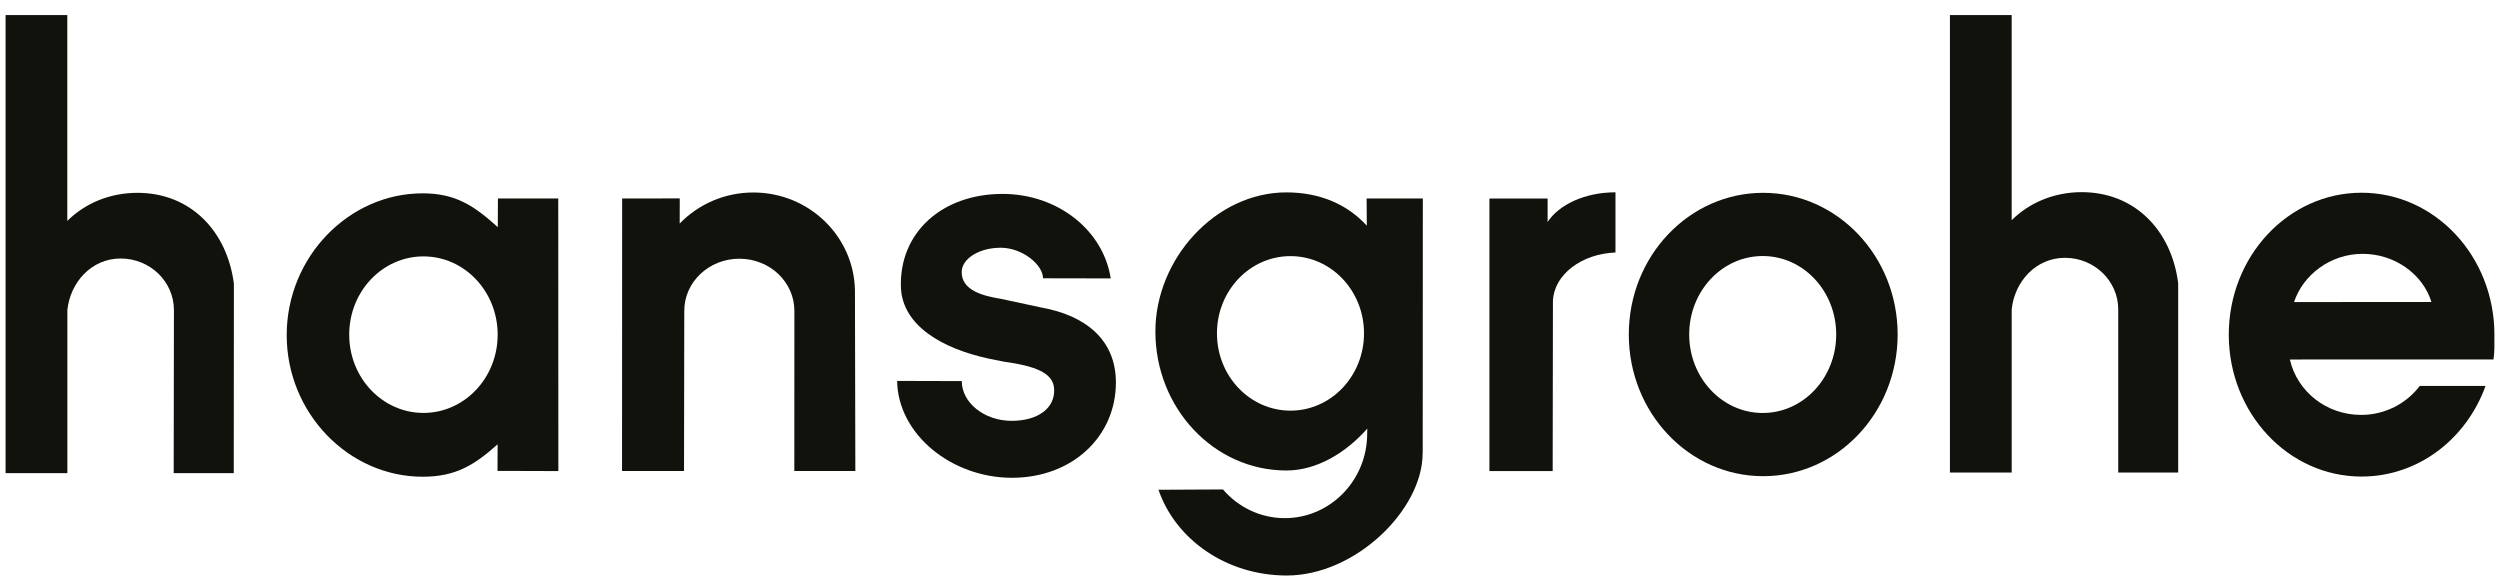 <svg width="156" height="36" viewBox="0 0 156 36" fill="none" xmlns="http://www.w3.org/2000/svg">
<path fill-rule="evenodd" clip-rule="evenodd" d="M80.269 12.005C75.844 12.005 72.096 16.161 72.096 20.683C72.096 25.475 75.755 29.359 80.269 29.359C82.151 29.359 83.963 28.276 85.32 26.745C85.32 26.745 85.312 26.953 85.312 27.062C85.312 29.971 83.009 32.332 80.173 32.332C78.636 32.332 77.256 31.639 76.314 30.541L72.29 30.561C73.349 33.662 76.531 35.912 80.29 35.912C84.573 35.912 88.766 31.82 88.772 28.295L88.778 28.127L88.785 12.385H85.277L85.289 14.083C84.088 12.77 82.391 12.005 80.269 12.005ZM80.528 25.624C77.991 25.624 75.938 23.467 75.938 20.802C75.938 18.137 77.991 15.982 80.528 15.982C83.065 15.982 85.114 18.139 85.114 20.802C85.114 23.465 83.061 25.624 80.528 25.624Z" fill="#12120D"/>
<path fill-rule="evenodd" clip-rule="evenodd" d="M34.835 12.385H31.07L31.062 14.174C29.602 12.857 28.45 12.064 26.376 12.064C21.759 12.064 17.89 16.04 17.89 20.912C17.89 25.785 21.759 29.748 26.376 29.748C28.433 29.748 29.594 29.025 31.05 27.727L31.045 29.384L34.842 29.395L34.835 12.385ZM26.424 25.766C23.866 25.766 21.791 23.582 21.791 20.883C21.791 18.183 23.864 15.999 26.424 15.999C28.984 15.999 31.054 18.186 31.054 20.883C31.054 23.58 28.982 25.766 26.424 25.766Z" fill="#12120D"/>
<path fill-rule="evenodd" clip-rule="evenodd" d="M92.94 12.385V29.393H96.887L96.903 18.775C96.968 17.148 98.676 15.833 100.806 15.757V12C98.887 12 97.275 12.777 96.571 13.851V12.387H92.94V12.385Z" fill="#12120D"/>
<path fill-rule="evenodd" clip-rule="evenodd" d="M63.132 26.26C61.401 26.26 60.014 25.115 60.014 23.78L55.98 23.769C56.032 27.117 59.394 29.814 63.144 29.814C66.895 29.814 69.632 27.255 69.632 23.869C69.632 21.174 67.707 19.687 65.013 19.196L62.455 18.647C61.359 18.468 60.01 18.135 60.01 16.98C60.01 16.14 61.1 15.459 62.447 15.459C63.794 15.459 65.084 16.522 65.084 17.365L69.309 17.373C68.849 14.368 66.003 12.1 62.56 12.1C58.797 12.1 56.118 14.495 56.216 17.903C56.289 20.342 58.857 21.767 61.689 22.376L62.62 22.563C64.614 22.842 65.723 23.267 65.778 24.262C65.846 25.483 64.748 26.262 63.128 26.26H63.132Z" fill="#12120D"/>
<path fill-rule="evenodd" clip-rule="evenodd" d="M38.822 12.383L38.815 29.391H42.683L42.699 19.394C42.699 17.599 44.236 16.144 46.136 16.144C48.037 16.144 49.569 17.599 49.569 19.394L49.565 29.391H53.374L53.349 18.098C53.276 14.723 50.465 12.011 47.009 12.011C45.201 12.011 43.57 12.755 42.413 13.947L42.417 12.381L38.82 12.385L38.822 12.383Z" fill="#12120D"/>
<path fill-rule="evenodd" clip-rule="evenodd" d="M118.413 20.872C118.413 15.991 114.657 12.032 110.023 12.032C105.39 12.032 101.637 15.988 101.637 20.872C101.637 25.756 105.392 29.714 110.023 29.714C114.655 29.714 118.413 25.756 118.413 20.872ZM105.406 20.872C105.406 18.166 107.459 15.976 109.994 15.976C112.529 15.976 114.579 18.166 114.579 20.872C114.579 23.578 112.527 25.77 109.994 25.77C107.461 25.77 105.406 23.578 105.406 20.872Z" fill="#12120D"/>
<path fill-rule="evenodd" clip-rule="evenodd" d="M155.651 20.883C155.651 15.993 151.941 12.026 147.361 12.026C142.782 12.026 139.076 15.991 139.076 20.883C139.076 25.775 142.784 29.737 147.361 29.737C150.89 29.737 153.901 27.4 155.098 24.082H150.995C150.161 25.175 148.836 25.89 147.336 25.89C145.165 25.89 143.348 24.435 142.888 22.433L155.593 22.429C155.672 21.925 155.649 21.414 155.649 20.885L155.651 20.883ZM143.149 18.849C143.711 17.148 145.415 15.84 147.426 15.84C149.437 15.84 151.185 17.107 151.721 18.843L143.147 18.849H143.149Z" fill="#12120D"/>
<path fill-rule="evenodd" clip-rule="evenodd" d="M121.675 0.94V29.484H125.53V19.307C125.703 17.594 127.021 16.088 128.854 16.088C130.687 16.088 132.178 17.528 132.178 19.307V29.484H135.918V17.662C135.494 14.363 133.204 11.99 129.896 11.99C128.182 11.99 126.632 12.643 125.528 13.74V0.94H121.675Z" fill="#12120D"/>
<path fill-rule="evenodd" clip-rule="evenodd" d="M0.348 0.94V29.525H4.204V19.351C4.378 17.637 5.691 16.131 7.529 16.131C9.366 16.131 10.853 17.571 10.853 19.351L10.838 29.525H14.587L14.595 17.705C14.169 14.406 11.88 12.032 8.573 12.032C6.856 12.032 5.307 12.685 4.2 13.783V0.94H0.348Z" fill="#12120D"/>
</svg>
